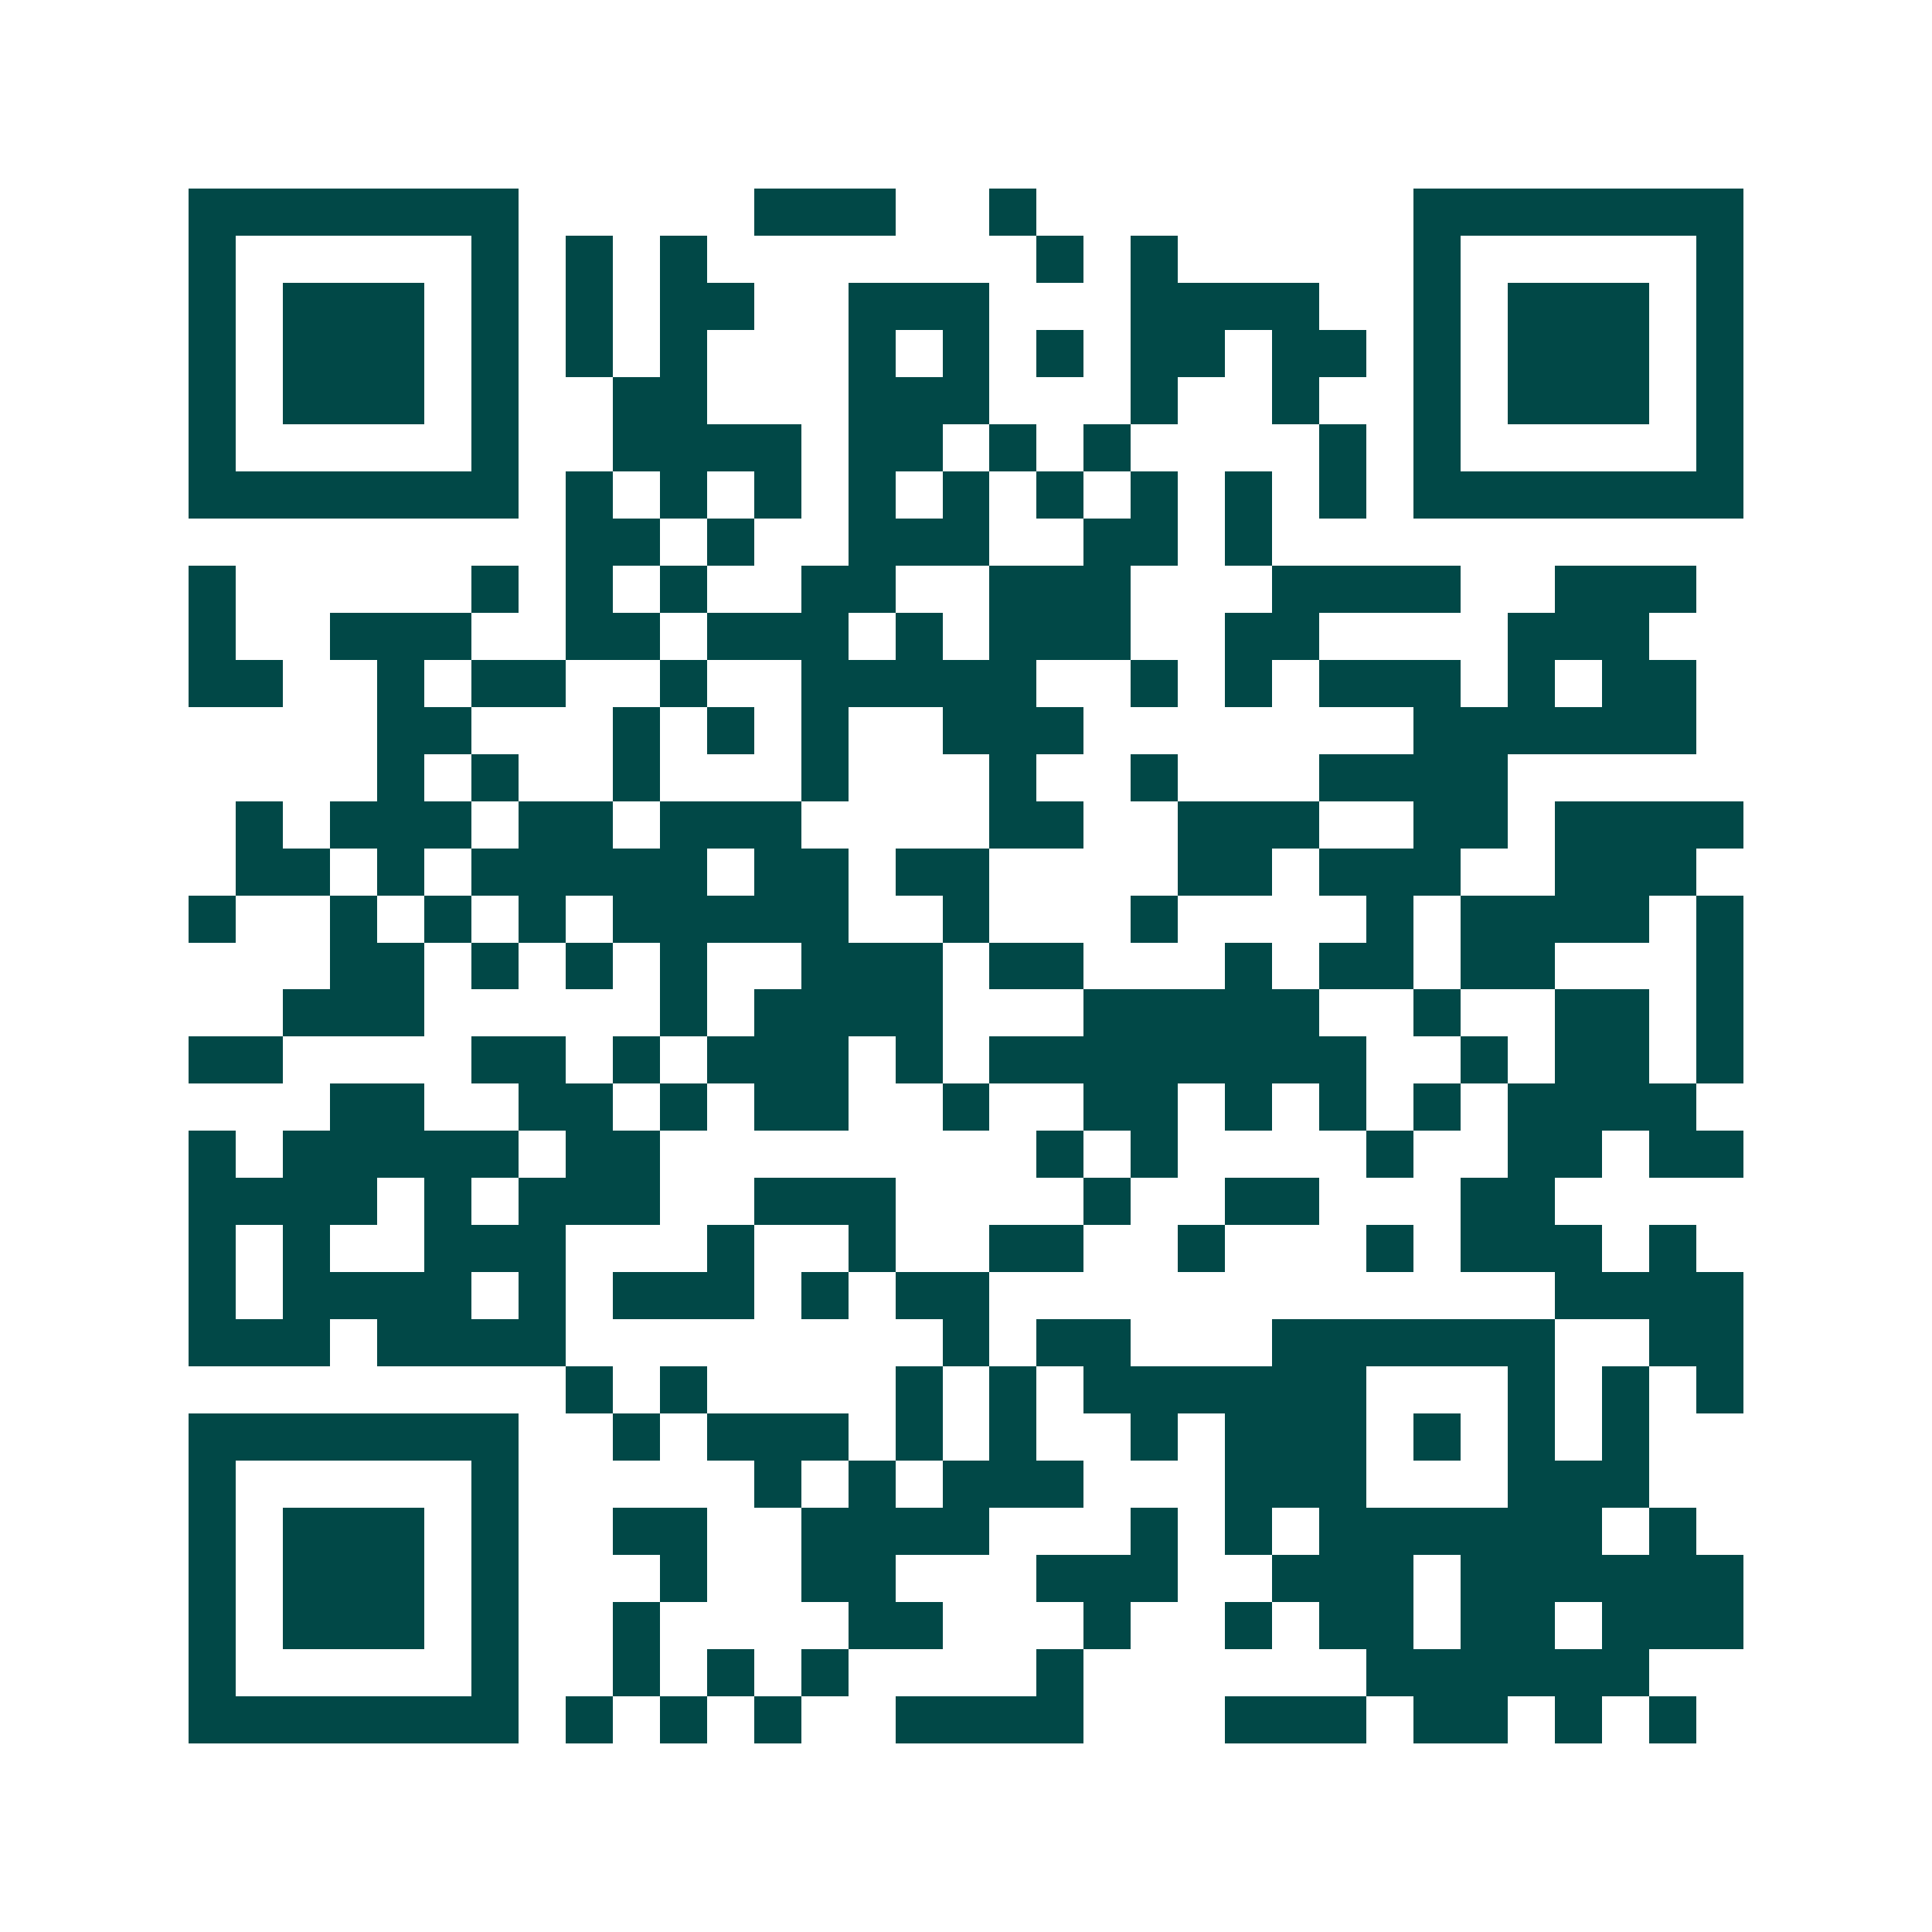 <svg xmlns="http://www.w3.org/2000/svg" width="200" height="200" viewBox="0 0 41 41" shape-rendering="crispEdges"><path fill="#ffffff" d="M0 0h41v41H0z"/><path stroke="#014847" d="M4 4.5h7m5 0h3m2 0h1m8 0h7M4 5.5h1m5 0h1m1 0h1m1 0h1m7 0h1m1 0h1m5 0h1m5 0h1M4 6.5h1m1 0h3m1 0h1m1 0h1m1 0h2m2 0h3m3 0h4m2 0h1m1 0h3m1 0h1M4 7.5h1m1 0h3m1 0h1m1 0h1m1 0h1m3 0h1m1 0h1m1 0h1m1 0h2m1 0h2m1 0h1m1 0h3m1 0h1M4 8.5h1m1 0h3m1 0h1m2 0h2m3 0h3m3 0h1m2 0h1m2 0h1m1 0h3m1 0h1M4 9.5h1m5 0h1m2 0h4m1 0h2m1 0h1m1 0h1m4 0h1m1 0h1m5 0h1M4 10.5h7m1 0h1m1 0h1m1 0h1m1 0h1m1 0h1m1 0h1m1 0h1m1 0h1m1 0h1m1 0h7M12 11.5h2m1 0h1m2 0h3m2 0h2m1 0h1M4 12.5h1m5 0h1m1 0h1m1 0h1m2 0h2m2 0h3m3 0h4m2 0h3M4 13.5h1m2 0h3m2 0h2m1 0h3m1 0h1m1 0h3m2 0h2m4 0h3M4 14.5h2m2 0h1m1 0h2m2 0h1m2 0h5m2 0h1m1 0h1m1 0h3m1 0h1m1 0h2M8 15.5h2m3 0h1m1 0h1m1 0h1m2 0h3m7 0h6M8 16.5h1m1 0h1m2 0h1m3 0h1m3 0h1m2 0h1m3 0h4M5 17.5h1m1 0h3m1 0h2m1 0h3m4 0h2m2 0h3m2 0h2m1 0h4M5 18.5h2m1 0h1m1 0h5m1 0h2m1 0h2m4 0h2m1 0h3m2 0h3M4 19.5h1m2 0h1m1 0h1m1 0h1m1 0h5m2 0h1m3 0h1m4 0h1m1 0h4m1 0h1M7 20.5h2m1 0h1m1 0h1m1 0h1m2 0h3m1 0h2m3 0h1m1 0h2m1 0h2m3 0h1M6 21.5h3m5 0h1m1 0h4m3 0h5m2 0h1m2 0h2m1 0h1M4 22.5h2m4 0h2m1 0h1m1 0h3m1 0h1m1 0h8m2 0h1m1 0h2m1 0h1M7 23.5h2m2 0h2m1 0h1m1 0h2m2 0h1m2 0h2m1 0h1m1 0h1m1 0h1m1 0h4M4 24.5h1m1 0h5m1 0h2m8 0h1m1 0h1m4 0h1m2 0h2m1 0h2M4 25.5h4m1 0h1m1 0h3m2 0h3m4 0h1m2 0h2m3 0h2M4 26.5h1m1 0h1m2 0h3m3 0h1m2 0h1m2 0h2m2 0h1m3 0h1m1 0h3m1 0h1M4 27.5h1m1 0h4m1 0h1m1 0h3m1 0h1m1 0h2m12 0h4M4 28.5h3m1 0h4m8 0h1m1 0h2m3 0h6m2 0h2M12 29.5h1m1 0h1m4 0h1m1 0h1m1 0h6m3 0h1m1 0h1m1 0h1M4 30.5h7m2 0h1m1 0h3m1 0h1m1 0h1m2 0h1m1 0h3m1 0h1m1 0h1m1 0h1M4 31.5h1m5 0h1m5 0h1m1 0h1m1 0h3m3 0h3m3 0h3M4 32.5h1m1 0h3m1 0h1m2 0h2m2 0h4m3 0h1m1 0h1m1 0h6m1 0h1M4 33.5h1m1 0h3m1 0h1m3 0h1m2 0h2m3 0h3m2 0h3m1 0h6M4 34.5h1m1 0h3m1 0h1m2 0h1m4 0h2m3 0h1m2 0h1m1 0h2m1 0h2m1 0h3M4 35.5h1m5 0h1m2 0h1m1 0h1m1 0h1m4 0h1m6 0h6M4 36.5h7m1 0h1m1 0h1m1 0h1m2 0h4m3 0h3m1 0h2m1 0h1m1 0h1"/></svg>
